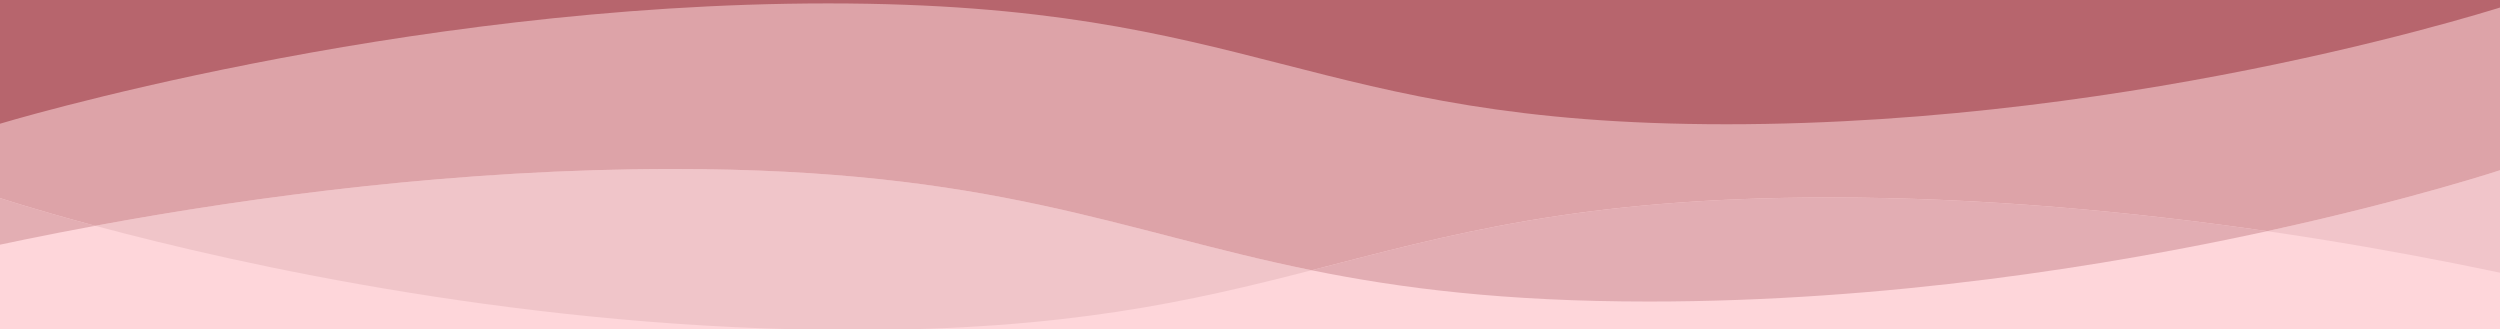 <svg xmlns="http://www.w3.org/2000/svg" xmlns:xlink="http://www.w3.org/1999/xlink" width="1366" height="180" viewBox="0 0 1366 180"><defs><clipPath id="a"><rect width="1366" height="180" transform="translate(125.202 352.737)" fill="none"/></clipPath></defs><g transform="translate(-125.202 -352.737)" clip-path="url(#a)"><rect width="1366" height="180" transform="translate(125.202 352.737)" fill="#fed6da"/><path d="M177.2,476.107c79.358,21.275,238.62,56.956,414.176,56.956,116.866,0,184.945-15.812,250.483-32.66-105.541-21.415-173.442-55.337-349.01-55.337-116.016,0-227.892,14.813-315.649,31.041" fill="#f0c5c9"/><path d="M1026.168,265.532c250.124,0,467.178-60.9,467.178-60.9V445.065s-49.886,16.646-129.379,33.977c147.341,21.459,253.581,54.021,253.581,54.021V191.1s-236.311-60.9-492.853-60.9S841.5,191.1,591.38,191.1,124.2,130.2,124.2,130.2V239.576c92.9-16.565,227.719-34.944,368.651-34.944,256.542,0,283.191,60.9,533.315,60.9" fill="#f1c5ca"/><path d="M124.2,239.576C48,253.165,0,265.532,0,265.532V517.5s70.908-21.733,177.2-41.389c-33.707-9.037-53-15.475-53-15.475Z" fill="#e3aeb3"/><path d="M1363.967,479.042c-72.408-10.546-154.74-18.41-239.272-18.41-136.677,0-208.1,20.559-282.832,39.77,48.677,9.877,105.357,17.094,184.3,17.094,130.218,0,251.469-19.632,337.8-38.454" fill="#e2adb3"/><path d="M1363.967,479.042c79.493-17.332,129.379-33.977,129.379-33.977V204.632s-217.054,60.9-467.178,60.9-276.773-60.9-533.315-60.9c-140.932,0-275.753,18.379-368.651,34.944V460.632s19.295,6.438,53,15.474c87.757-16.228,199.633-31.041,315.649-31.041,175.568,0,243.469,33.922,349.01,55.337,74.73-19.211,146.155-39.77,282.832-39.77,84.532,0,166.864,7.864,239.272,18.41" fill="#dda3a8"/><path d="M124.2,300H1498.377v54.6s-199.734,66.034-429.9,66.034S813.791,354.6,577.722,354.6,124.2,420.631,124.2,420.631Z" fill="#b7656d"/></g></svg>
